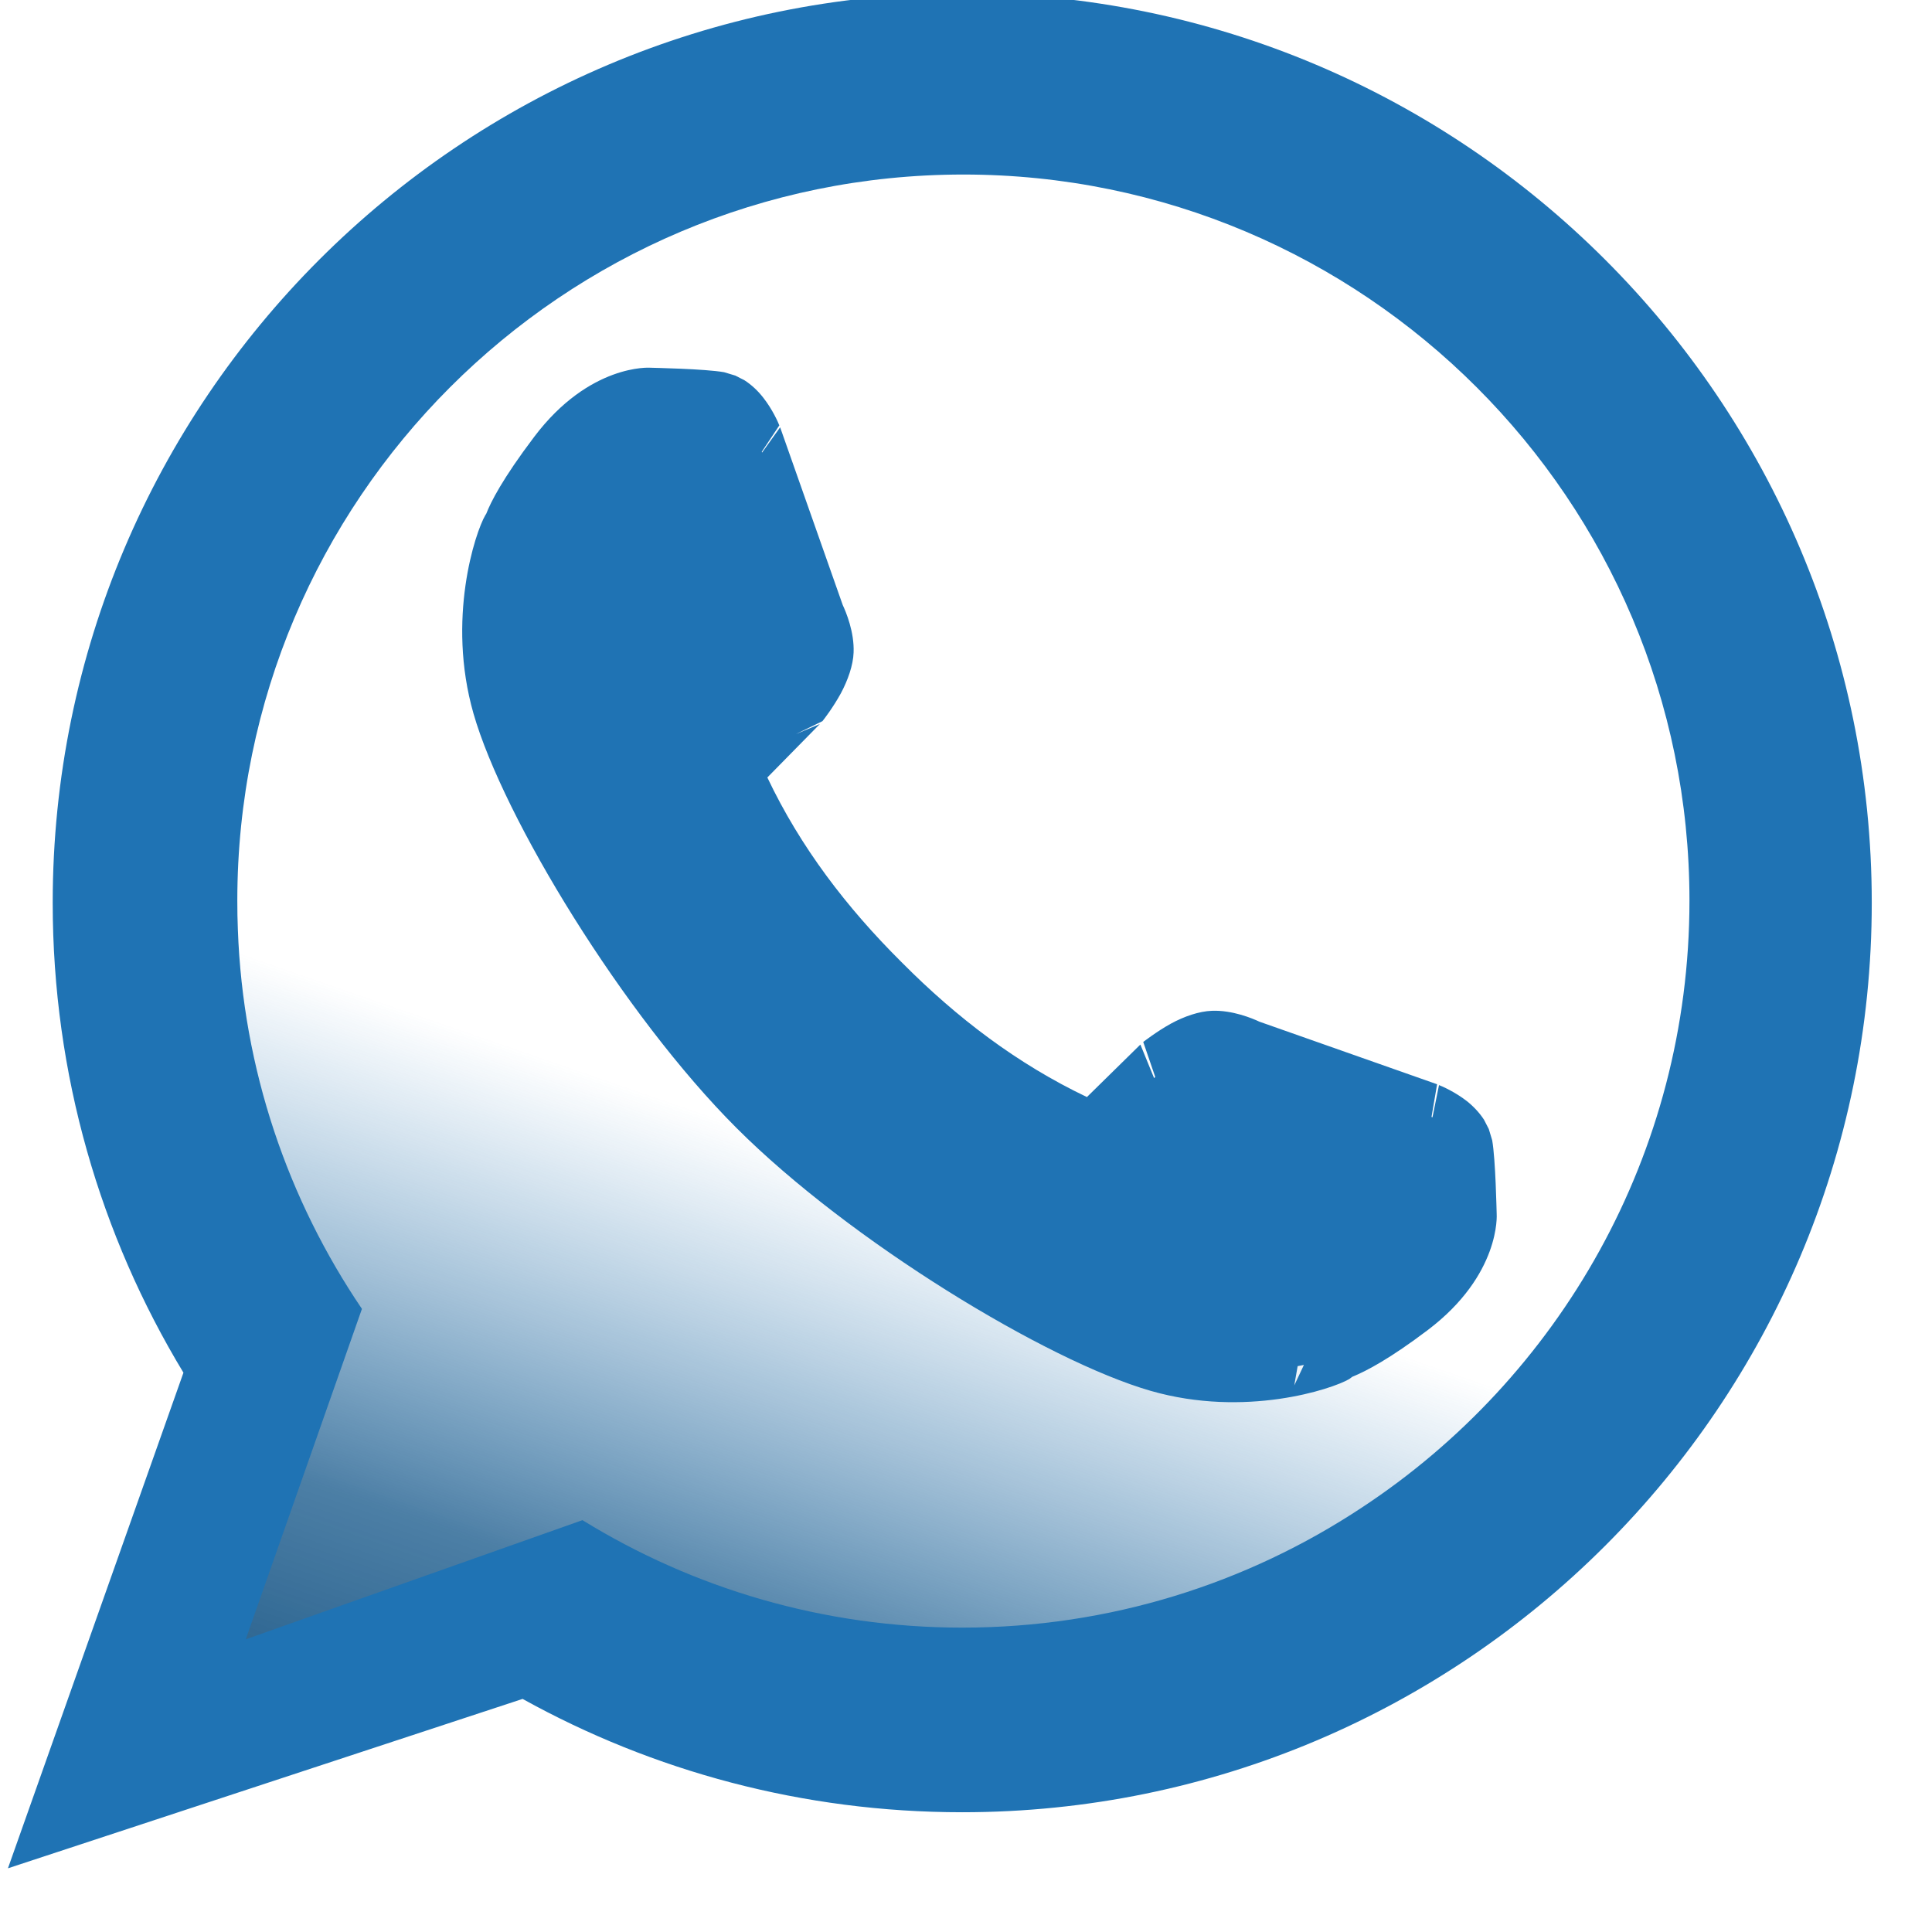 <?xml version="1.0" encoding="UTF-8" standalone="no"?>
<!DOCTYPE svg PUBLIC "-//W3C//DTD SVG 1.1//EN" "http://www.w3.org/Graphics/SVG/1.1/DTD/svg11.dtd">
<svg width="100%" height="100%" viewBox="0 0 48 48" version="1.1" xmlns="http://www.w3.org/2000/svg" xmlns:xlink="http://www.w3.org/1999/xlink" xml:space="preserve" xmlns:serif="http://www.serif.com/" style="fill-rule:evenodd;clip-rule:evenodd;stroke-linejoin:round;stroke-miterlimit:2;">
    <g transform="matrix(0.338,0,0,0.338,-410.476,-944.396)">
        <path d="M1233.57,2896.97C1234.17,2895.27 1233.98,2893.4 1233.04,2891.86C1227.49,2882.69 1224.3,2871.93 1224.3,2860.43C1224.3,2826.84 1251.57,2799.57 1285.15,2799.57C1318.75,2799.57 1346.02,2826.84 1346.02,2860.43C1346.02,2894.01 1318.75,2921.28 1285.15,2921.28C1274.49,2921.28 1264.46,2918.54 1255.74,2913.71C1254.28,2912.9 1252.55,2912.74 1250.96,2913.26L1224.74,2921.88L1233.57,2896.97Z" style="fill:url(#_Linear1);"/>
    </g>
    <g transform="matrix(0.338,0,0,0.338,-410.476,-944.396)">
        <path d="M1227.91,2894.97C1221.81,2884.89 1218.3,2873.06 1218.3,2860.43C1218.3,2823.53 1248.26,2793.57 1285.15,2793.57C1322.05,2793.57 1352.01,2823.53 1352.01,2860.43C1352.01,2897.32 1322.05,2927.28 1285.15,2927.28C1273.44,2927.28 1262.42,2924.26 1252.84,2918.95L1215.01,2931.4L1227.91,2894.97ZM1314.52,2904.89C1329.02,2895.35 1338.61,2878.92 1338.61,2860.27C1338.61,2830.81 1314.69,2806.9 1285.24,2806.9C1255.78,2806.9 1231.87,2830.81 1231.87,2860.27C1231.87,2860.98 1231.88,2861.68 1231.91,2862.39C1232.28,2872.7 1235.6,2882.27 1241.03,2890.28L1232.49,2914.57L1257.24,2905.81C1265.37,2910.82 1274.93,2913.71 1285.16,2913.71C1296,2913.71 1306.1,2910.46 1314.52,2904.89ZM1319.72,2876.2L1320.2,2873.83C1320.39,2873.9 1321.38,2874.33 1322.25,2875.01C1322.74,2875.4 1323.18,2875.87 1323.51,2876.38L1323.86,2877.06L1324.11,2877.89C1324.36,2879.31 1324.43,2883.08 1324.44,2883.31C1324.44,2883.33 1324.75,2887.77 1319.37,2891.84C1316.62,2893.92 1314.87,2894.85 1313.83,2895.27L1313.6,2895.44C1312.34,2896.18 1305.96,2898.3 1299.02,2896.31C1291.34,2894.1 1276.86,2885.28 1268.56,2876.98C1260.26,2868.68 1251.43,2854.2 1249.23,2846.52C1247.24,2839.58 1249.36,2833.2 1250.1,2831.94L1250.17,2831.83C1250.49,2831 1251.34,2829.29 1253.7,2826.17C1257.77,2820.79 1262.21,2821.1 1262.21,2821.1C1262.46,2821.11 1266.23,2821.18 1267.65,2821.43L1268.48,2821.68L1269.16,2822.03C1269.67,2822.36 1270.14,2822.8 1270.52,2823.29C1271.21,2824.16 1271.64,2825.15 1271.71,2825.34L1270.42,2827.28L1270.44,2827.34L1271.77,2825.48L1276.37,2838.54C1276.61,2839.05 1277.23,2840.53 1277.17,2842.03C1277.14,2842.96 1276.75,2844.07 1276.23,2845.04C1275.67,2846.06 1275.01,2846.92 1274.88,2847.08L1272.93,2848.03L1274.69,2847.29C1274.69,2847.29 1271.56,2850.48 1270.83,2851.22C1273.27,2856.36 1276.67,2860.79 1280.67,2864.77L1279.8,2866.87L1280.67,2864.77L1280.77,2864.87L1279.9,2866.97L1280.77,2864.87C1284.75,2868.87 1289.18,2872.26 1294.32,2874.71L1298.25,2870.85L1299.26,2873.32L1299.34,2873.23L1298.46,2870.66C1298.46,2870.66 1299.48,2869.87 1300.5,2869.31C1301.47,2868.78 1302.58,2868.4 1303.51,2868.37C1305.01,2868.31 1306.49,2868.93 1307,2869.17L1320.06,2873.77L1319.65,2876.17L1319.72,2876.2ZM1309.81,2894.49L1309.56,2895.91L1310.27,2894.4C1310.12,2894.43 1309.96,2894.46 1309.81,2894.49Z" style="fill:rgb(31,115,180);"/>
    </g>
    <defs>
        <linearGradient id="_Linear1" x1="0" y1="0" x2="1" y2="0" gradientUnits="userSpaceOnUse" gradientTransform="matrix(-22.311,63.222,-63.222,-22.311,1267.41,2876.05)"><stop offset="0" style="stop-color:rgb(31,115,180);stop-opacity:0"/><stop offset="0.52" style="stop-color:rgb(10,79,132);stop-opacity:0.73"/><stop offset="1" style="stop-color:rgb(3,66,115);stop-opacity:1"/></linearGradient>
    </defs>
</svg>
